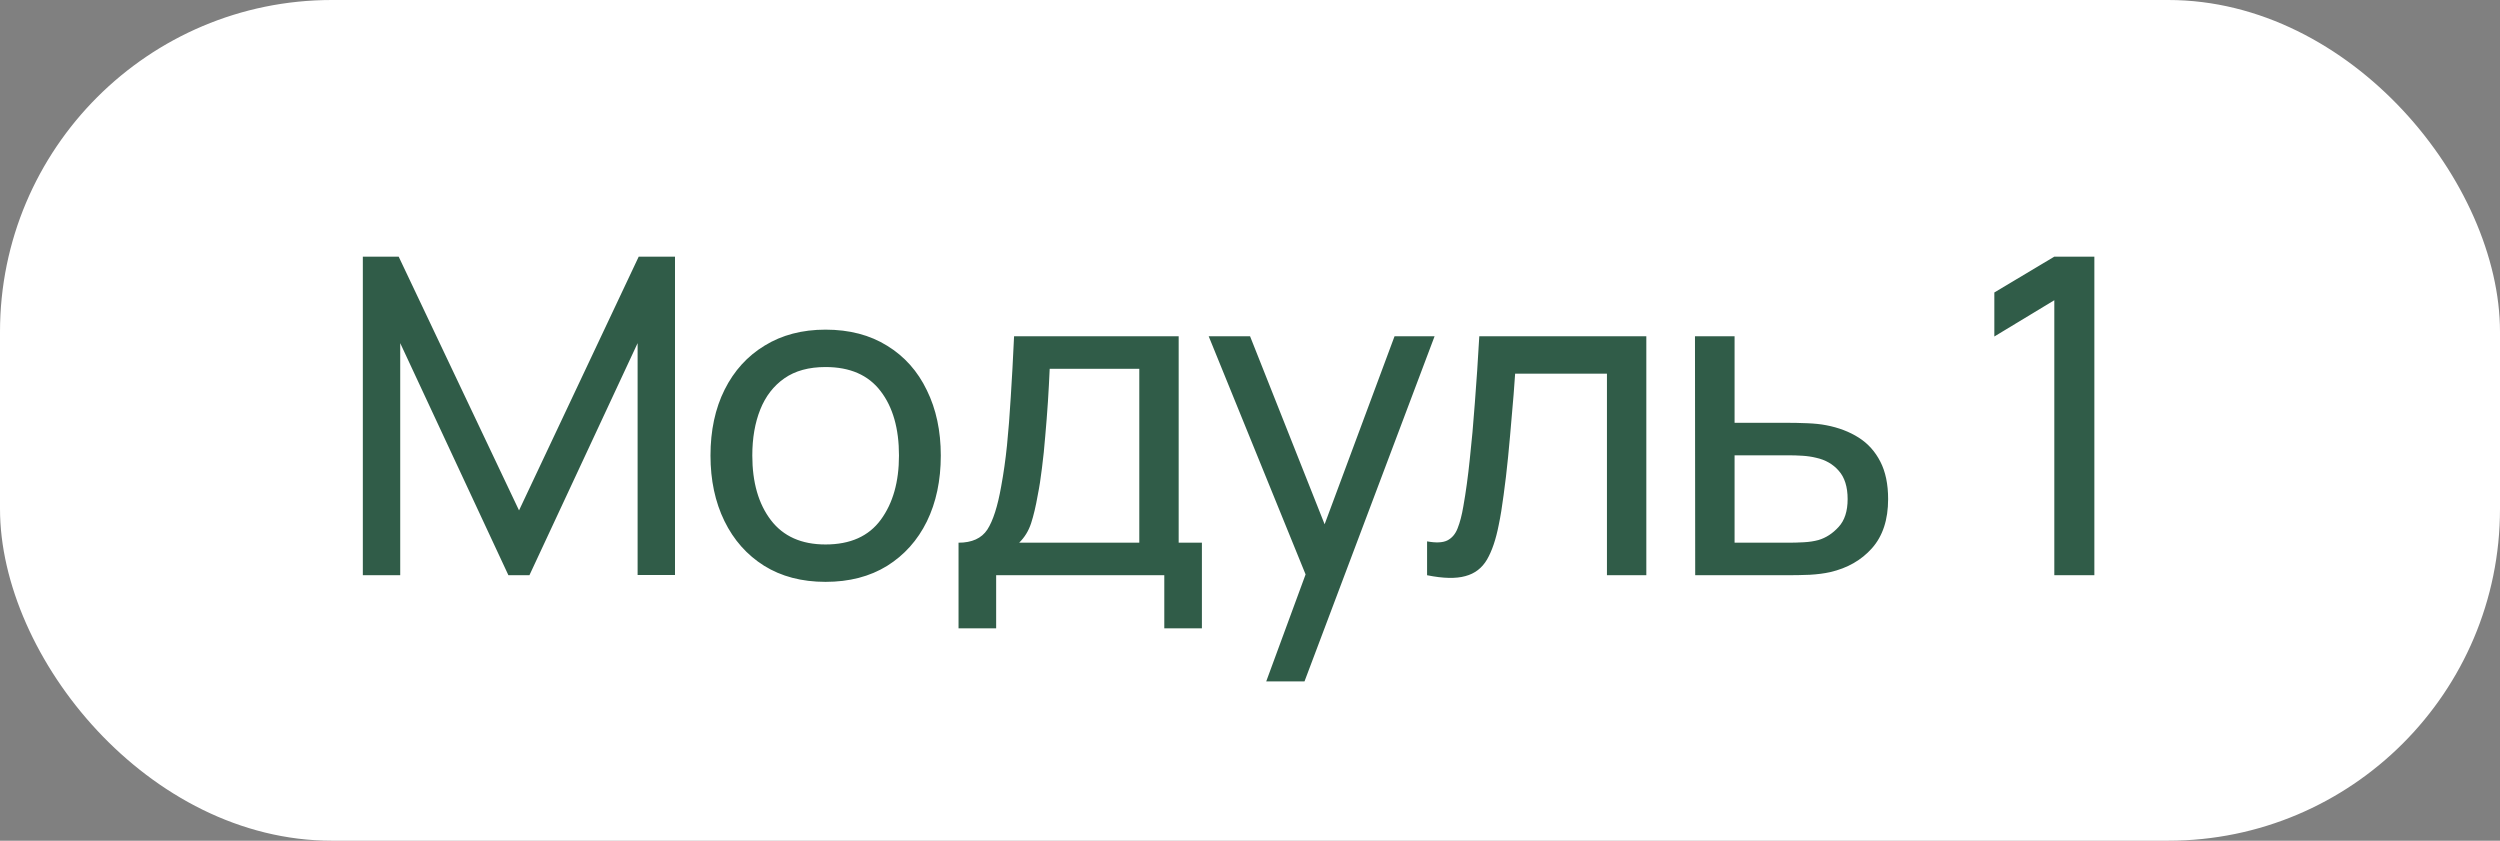 <?xml version="1.0" encoding="UTF-8"?> <svg xmlns="http://www.w3.org/2000/svg" width="113" height="38" viewBox="0 0 113 38" fill="none"><rect x="0" y="0" width="113" height="38" fill="#808080" stroke="none"/> <rect width="113" height="38" rx="15" fill="white"></rect> <path d="M16.4 26V11.6H18.02L23.46 23.07L28.87 11.6H30.51V25.99H28.82V15.51L23.93 26H22.98L18.09 15.51V26H16.4ZM37.314 26.3C36.241 26.3 35.314 26.057 34.534 25.57C33.761 25.083 33.164 24.41 32.744 23.55C32.324 22.69 32.114 21.703 32.114 20.59C32.114 19.457 32.327 18.463 32.754 17.61C33.181 16.757 33.784 16.093 34.564 15.62C35.344 15.14 36.261 14.9 37.314 14.9C38.394 14.9 39.324 15.143 40.104 15.63C40.884 16.11 41.481 16.78 41.894 17.64C42.314 18.493 42.524 19.477 42.524 20.59C42.524 21.717 42.314 22.71 41.894 23.57C41.474 24.423 40.874 25.093 40.094 25.58C39.314 26.06 38.387 26.3 37.314 26.3ZM37.314 24.61C38.434 24.61 39.267 24.237 39.814 23.49C40.361 22.743 40.634 21.777 40.634 20.59C40.634 19.37 40.357 18.4 39.804 17.68C39.251 16.953 38.421 16.59 37.314 16.59C36.561 16.59 35.941 16.76 35.454 17.1C34.967 17.44 34.604 17.91 34.364 18.51C34.124 19.11 34.004 19.803 34.004 20.59C34.004 21.803 34.284 22.777 34.844 23.51C35.404 24.243 36.227 24.61 37.314 24.61ZM43.326 28.4V24.53C43.932 24.53 44.366 24.333 44.626 23.94C44.886 23.54 45.096 22.883 45.256 21.97C45.362 21.397 45.449 20.783 45.516 20.13C45.582 19.477 45.639 18.75 45.686 17.95C45.739 17.143 45.789 16.227 45.836 15.2H53.276V24.53H54.326V28.4H52.626V26H45.026V28.4H43.326ZM46.066 24.53H51.496V16.67H47.446C47.426 17.143 47.399 17.64 47.366 18.16C47.332 18.673 47.292 19.187 47.246 19.7C47.206 20.213 47.156 20.7 47.096 21.16C47.042 21.613 46.979 22.02 46.906 22.38C46.819 22.88 46.719 23.303 46.606 23.65C46.492 23.997 46.312 24.29 46.066 24.53ZM57.233 30.8L59.323 25.12L59.353 26.8L54.633 15.2H56.503L60.203 24.53H59.563L63.033 15.2H64.843L58.963 30.8H57.233ZM64.504 26V24.47C64.904 24.543 65.207 24.53 65.414 24.43C65.627 24.323 65.784 24.14 65.884 23.88C65.991 23.613 66.077 23.28 66.144 22.88C66.257 22.247 66.354 21.54 66.434 20.76C66.521 19.98 66.597 19.127 66.664 18.2C66.737 17.267 66.804 16.267 66.864 15.2H74.414V26H72.634V16.89H68.484C68.444 17.503 68.394 18.133 68.334 18.78C68.281 19.427 68.224 20.057 68.164 20.67C68.104 21.277 68.037 21.843 67.964 22.37C67.897 22.89 67.824 23.34 67.744 23.72C67.617 24.373 67.441 24.897 67.214 25.29C66.987 25.677 66.661 25.927 66.234 26.04C65.807 26.16 65.231 26.147 64.504 26ZM76.623 26L76.613 15.2H78.403V19.11H80.733C81.046 19.11 81.366 19.117 81.693 19.13C82.019 19.143 82.303 19.173 82.543 19.22C83.103 19.327 83.593 19.513 84.013 19.78C84.433 20.047 84.759 20.41 84.993 20.87C85.226 21.323 85.343 21.887 85.343 22.56C85.343 23.493 85.099 24.233 84.613 24.78C84.133 25.32 83.503 25.68 82.723 25.86C82.456 25.92 82.149 25.96 81.803 25.98C81.463 25.993 81.139 26 80.833 26H76.623ZM78.403 24.53H80.863C81.063 24.53 81.286 24.523 81.533 24.51C81.779 24.497 81.999 24.463 82.193 24.41C82.533 24.31 82.836 24.113 83.103 23.82C83.376 23.527 83.513 23.107 83.513 22.56C83.513 22.007 83.379 21.58 83.113 21.28C82.853 20.98 82.509 20.783 82.083 20.69C81.889 20.643 81.686 20.613 81.473 20.6C81.259 20.587 81.056 20.58 80.863 20.58H78.403V24.53ZM92.855 26V13.57L90.144 15.21V13.22L92.855 11.6H94.665V26H92.855Z" fill="#305C48"></path> </svg> 